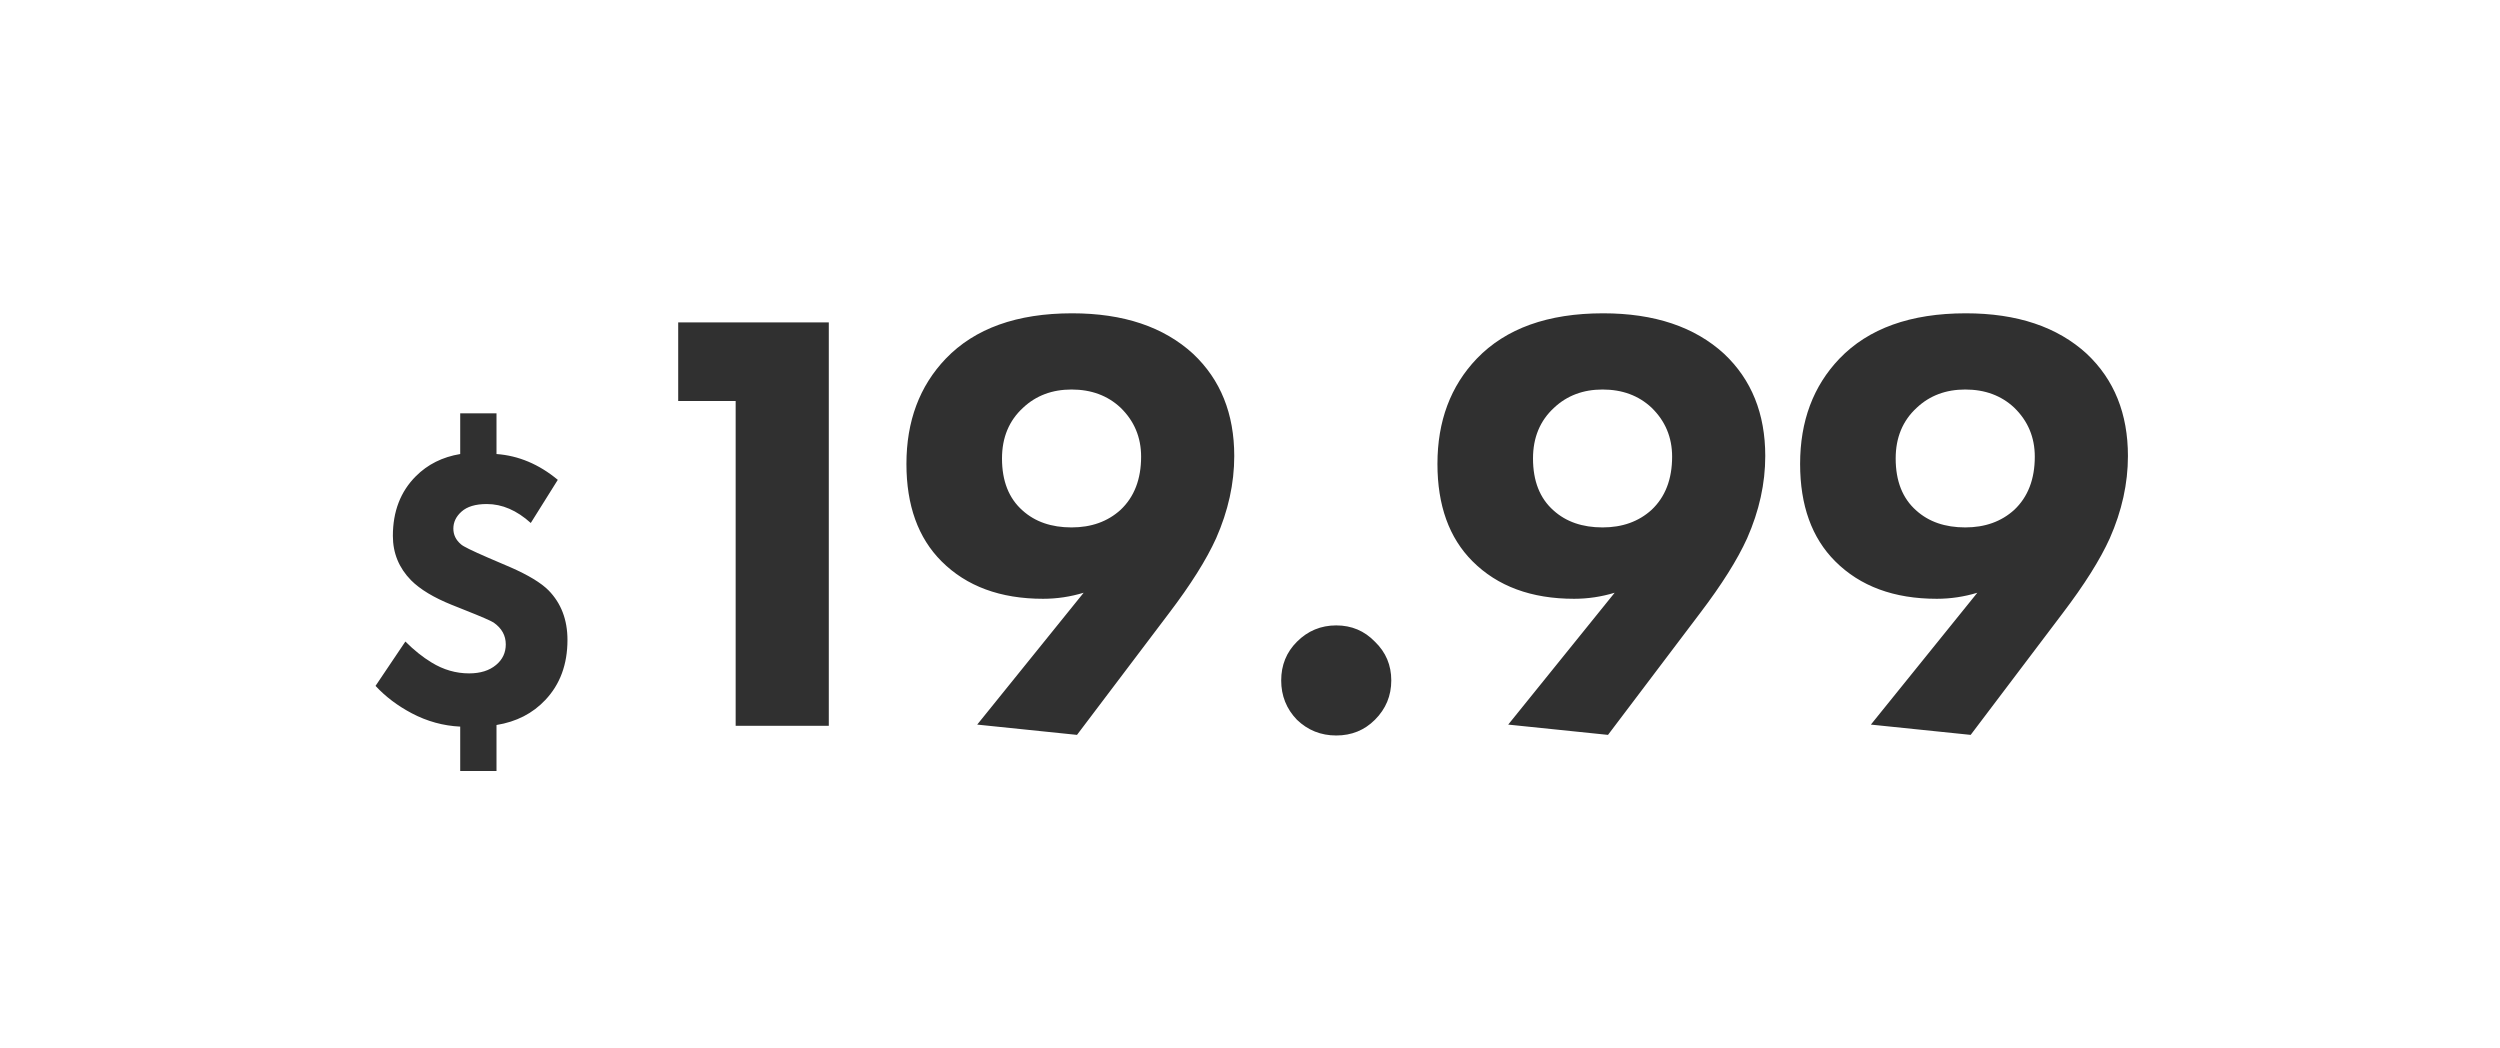 <?xml version="1.0" encoding="UTF-8"?> <svg xmlns="http://www.w3.org/2000/svg" width="248" height="104" viewBox="0 0 248 104" fill="none"><rect width="248" height="104" fill="white"></rect><path d="M45.653 41H49.253V45.04C51.44 45.2 53.466 46.053 55.333 47.6L52.653 51.88C51.266 50.627 49.813 50 48.293 50C47.173 50 46.333 50.253 45.773 50.76C45.239 51.24 44.973 51.8 44.973 52.44C44.973 53.053 45.226 53.573 45.733 54C45.919 54.187 46.813 54.627 48.413 55.32L50.653 56.28C52.413 57.053 53.666 57.813 54.413 58.56C55.666 59.84 56.293 61.48 56.293 63.48C56.293 65.907 55.559 67.893 54.093 69.44C52.84 70.773 51.226 71.6 49.253 71.92V76.48H45.653V72.08C43.973 72 42.373 71.56 40.853 70.76C39.44 70.013 38.239 69.107 37.253 68.04L40.213 63.64C41.066 64.493 41.933 65.187 42.813 65.72C43.986 66.44 45.226 66.8 46.533 66.8C47.653 66.8 48.546 66.52 49.213 65.96C49.853 65.427 50.173 64.747 50.173 63.92C50.173 63.04 49.773 62.32 48.973 61.76C48.679 61.573 47.76 61.173 46.213 60.56L44.813 60C43.026 59.28 41.679 58.467 40.773 57.56C39.573 56.333 38.973 54.867 38.973 53.16C38.973 50.733 39.733 48.76 41.253 47.24C42.426 46.067 43.893 45.333 45.653 45.04V41ZM72.977 72V39.78H67.277V31.98H82.217V72H72.977ZM106.838 72.9L96.938 71.88L107.498 58.8C106.178 59.2 104.838 59.4 103.478 59.4C99.238 59.4 95.878 58.16 93.398 55.68C91.078 53.36 89.918 50.14 89.918 46.02C89.918 41.78 91.218 38.3 93.818 35.58C96.698 32.58 100.878 31.08 106.358 31.08C111.438 31.08 115.438 32.42 118.358 35.1C121.078 37.66 122.438 41.04 122.438 45.24C122.438 47.96 121.838 50.68 120.638 53.4C119.678 55.52 118.118 58 115.958 60.84L106.838 72.9ZM106.298 38.64C104.378 38.64 102.778 39.24 101.498 40.44C100.098 41.72 99.398 43.4 99.398 45.48C99.398 47.72 100.078 49.44 101.438 50.64C102.678 51.76 104.298 52.32 106.298 52.32C108.258 52.32 109.878 51.74 111.158 50.58C112.518 49.3 113.198 47.54 113.198 45.3C113.198 43.38 112.518 41.76 111.158 40.44C109.878 39.24 108.258 38.64 106.298 38.64ZM128.655 71.4C127.615 70.32 127.095 69.02 127.095 67.5C127.095 65.98 127.615 64.7 128.655 63.66C129.735 62.58 131.035 62.04 132.555 62.04C134.075 62.04 135.355 62.58 136.395 63.66C137.475 64.7 138.015 65.98 138.015 67.5C138.015 69.02 137.475 70.32 136.395 71.4C135.355 72.44 134.075 72.96 132.555 72.96C131.035 72.96 129.735 72.44 128.655 71.4ZM159.514 72.9L149.614 71.88L160.174 58.8C158.854 59.2 157.514 59.4 156.154 59.4C151.914 59.4 148.554 58.16 146.074 55.68C143.754 53.36 142.594 50.14 142.594 46.02C142.594 41.78 143.894 38.3 146.494 35.58C149.374 32.58 153.554 31.08 159.034 31.08C164.114 31.08 168.114 32.42 171.034 35.1C173.754 37.66 175.114 41.04 175.114 45.24C175.114 47.96 174.514 50.68 173.314 53.4C172.354 55.52 170.794 58 168.634 60.84L159.514 72.9ZM158.974 38.64C157.054 38.64 155.454 39.24 154.174 40.44C152.774 41.72 152.074 43.4 152.074 45.48C152.074 47.72 152.754 49.44 154.114 50.64C155.354 51.76 156.974 52.32 158.974 52.32C160.934 52.32 162.554 51.74 163.834 50.58C165.194 49.3 165.874 47.54 165.874 45.3C165.874 43.38 165.194 41.76 163.834 40.44C162.554 39.24 160.934 38.64 158.974 38.64ZM195.491 72.9L185.591 71.88L196.151 58.8C194.831 59.2 193.491 59.4 192.131 59.4C187.891 59.4 184.531 58.16 182.051 55.68C179.731 53.36 178.571 50.14 178.571 46.02C178.571 41.78 179.871 38.3 182.471 35.58C185.351 32.58 189.531 31.08 195.011 31.08C200.091 31.08 204.091 32.42 207.011 35.1C209.731 37.66 211.091 41.04 211.091 45.24C211.091 47.96 210.491 50.68 209.291 53.4C208.331 55.52 206.771 58 204.611 60.84L195.491 72.9ZM194.951 38.64C193.031 38.64 191.431 39.24 190.151 40.44C188.751 41.72 188.051 43.4 188.051 45.48C188.051 47.72 188.731 49.44 190.091 50.64C191.331 51.76 192.951 52.32 194.951 52.32C196.911 52.32 198.531 51.74 199.811 50.58C201.171 49.3 201.851 47.54 201.851 45.3C201.851 43.38 201.171 41.76 199.811 40.44C198.531 39.24 196.911 38.64 194.951 38.64Z" fill="#303030"></path></svg> 